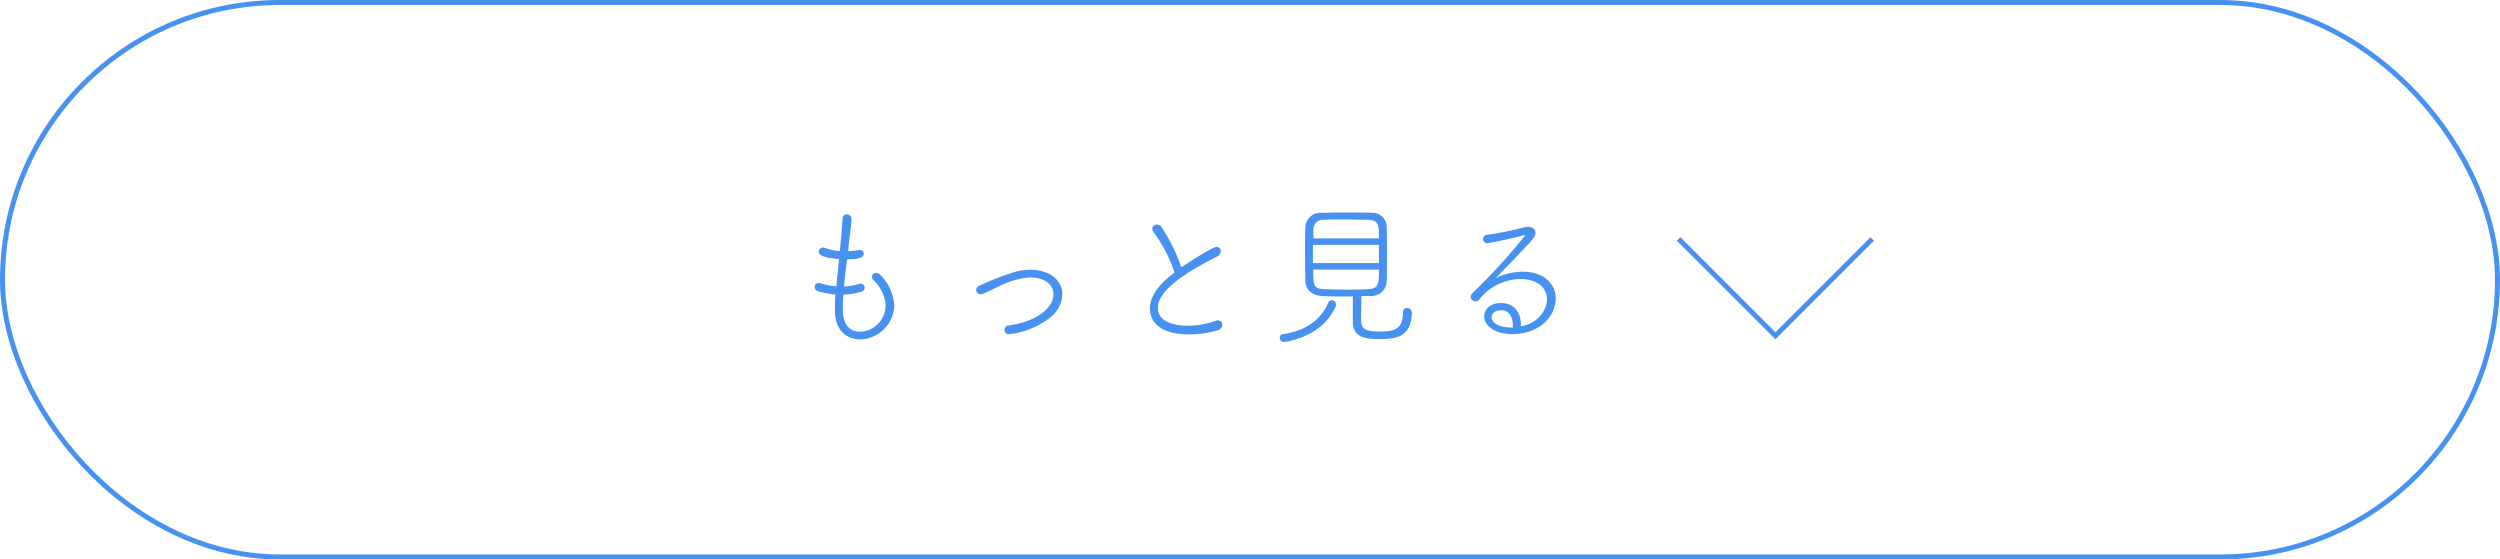 <svg viewBox="0 0 450.9 100.9" xmlns="http://www.w3.org/2000/svg"><rect fill="none" height="100" rx="50" stroke="#4792f0" stroke-miterlimit="10" stroke-width=".9" width="450" x=".45" y=".45"/><g fill="#4792f0"><path d="m152 55.37c0 1.18 0 4.46 3.13 4.46a4.76 4.76 0 0 0 4.59-4.83 6.8 6.8 0 0 0 -2.19-4.48 1 1 0 0 1 -.28-.62.73.73 0 0 1 .79-.67 1 1 0 0 1 .73.34 8.57 8.57 0 0 1 2.52 5.51 6.3 6.3 0 0 1 -6.16 6.13c-2.33 0-4.43-1.51-4.54-4.9v-.71c0-.79 0-1.63.08-2.49a16.65 16.65 0 0 1 -3-.54c-.53-.14-.73-.47-.73-.78a.73.73 0 0 1 .73-.76 1.13 1.13 0 0 1 .31.06 13.06 13.06 0 0 0 2.86.56c.14-1.62.33-3.33.5-4.93-2.91-.25-3.67-.7-3.67-1.34a.75.75 0 0 1 .76-.73.76.76 0 0 1 .33.05 10.45 10.45 0 0 0 2.72.59c.25-2.77.39-4.31.48-5.85a.73.73 0 0 1 .75-.78.84.84 0 0 1 .87.81v.06c-.06 1.37-.28 2.52-.45 4.17l-.17 1.62a10 10 0 0 0 1.85-.22.84.84 0 0 1 .25 0 .66.66 0 0 1 .73.67c0 1-2.15 1-3 1-.2 1.59-.42 3.25-.56 4.9a9.18 9.18 0 0 0 2.63-.45 1.28 1.28 0 0 1 .34-.06.73.73 0 0 1 .75.73.75.75 0 0 1 -.61.73 11.61 11.61 0 0 1 -3.2.5c-.09.77-.14 1.53-.14 2.25z"/><path d="m182 60.27a.76.76 0 0 1 -.84-.75.83.83 0 0 1 .76-.82c5.29-.72 8.09-3.35 8.09-5.59 0-2-1.9-3.08-4.23-3.08a14.91 14.91 0 0 0 -5.4 1.51l-3 1.43a1.3 1.3 0 0 1 -.5.11.77.77 0 0 1 -.81-.76.89.89 0 0 1 .61-.81 48.26 48.26 0 0 1 6.5-2.51 10.61 10.61 0 0 1 2.69-.34c3.61 0 5.74 2 5.74 4.48a5.64 5.64 0 0 1 -2.32 4.23 14.53 14.53 0 0 1 -7.29 2.9z"/><path d="m208.1 41.93a1.14 1.14 0 0 1 -.28-.67.81.81 0 0 1 .87-.75 1 1 0 0 1 .78.42 31.79 31.79 0 0 1 3.59 7.27c.22-.13 5.51-3.66 6.33-3.66a.76.76 0 0 1 .81.75 1.21 1.21 0 0 1 -.73 1c-3.7 1.9-10.64 5.54-10.64 9.24 0 3.21 4.76 3.21 5.29 3.21a14.42 14.42 0 0 0 5-.84 1.43 1.43 0 0 1 .53-.11.76.76 0 0 1 .81.79 1.08 1.08 0 0 1 -.84 1 18.8 18.8 0 0 1 -5.23.73c-5.74 0-7-2.77-7-4.67 0-2.61 2.38-5 4.45-6.47a25.82 25.82 0 0 0 -3.74-7.24z"/><path d="m231.57 61.67a.73.73 0 0 1 -.76-.75.69.69 0 0 1 .67-.67c4-.54 6.75-2.61 8.07-5.6a.68.68 0 0 1 .64-.51.82.82 0 0 1 .78.79.63.63 0 0 1 -.05.3c-2.52 5.77-9.24 6.44-9.35 6.44zm11.36-8.2c-1.56 0-3.1 0-4.42-.08-2-.09-3-1.18-3.08-2.69 0-1.26-.06-3.11-.06-4.93s0-3.64.06-4.73a2.72 2.72 0 0 1 2.86-2.66c1.17 0 2.54-.06 4-.06 1.74 0 3.53 0 5.13.06a2.56 2.56 0 0 1 2.68 2.43c.06 1.32.06 3.14.06 4.93s0 3.61-.06 4.93a2.75 2.75 0 0 1 -2.85 2.72c-.56 0-1.12 0-1.71 0 0 1.23-.06 2.89-.06 3.92 0 1.6.06 2.49 3.36 2.49 2.66 0 4.2-.44 4.2-3.5a.71.71 0 0 1 .73-.75.84.84 0 0 1 .87.78c0 4.79-3.44 4.82-5.91 4.82-2.15 0-4.67-.17-4.73-3 0-.81 0-3.19 0-4.7zm5.77-9.3h-11.9v3.28h11.9zm0-1.17c0-2.33 0-3.31-2-3.36-1 0-2.46-.06-3.94-.06s-2.94 0-4 .06a1.7 1.7 0 0 0 -1.87 1.71v1.65zm-11.84 5.62c0 2.72 0 3.45 1.93 3.53 1.32.06 2.75.09 4.2.09 1.26 0 2.55 0 3.78-.09 1.93-.08 1.93-1 1.93-3.53z"/><path d="m279 54c0-2.55-2.3-3.67-4.76-3.67a9.54 9.54 0 0 0 -7.42 3.67.87.87 0 0 1 -1.57-.42 1.15 1.15 0 0 1 .39-.79 103.64 103.64 0 0 0 9.41-10.3s0-.06-.08-.06a.51.51 0 0 0 -.2 0c-1.51.48-6.24 1.43-6.41 1.43a.76.76 0 1 1 -.06-1.51 66.53 66.53 0 0 0 6.64-1.35 2.53 2.53 0 0 1 .64-.09c.79 0 1.35.42 1.35 1.07s-.17.92-3.31 4.2l-3.86 4a10.86 10.86 0 0 1 4.9-1.17c3.81 0 5.93 2.21 5.93 4.81 0 3.47-3.24 6.44-7.75 6.44-3.28 0-5.15-1.51-5.15-3.19 0-1.06.81-2.41 3.05-2.41 1.93 0 3.58 1.26 3.58 4v.19c2.68-.42 4.68-2.61 4.68-4.85zm-6.14 4.87c0-1.85-.75-2.91-2.07-2.91-1.59 0-1.76 1-1.76 1.2 0 1 1.23 1.9 3.44 1.9h.39z"/></g><path d="m337.67 43.1-17.46 17.46-17.46-17.46" fill="none" stroke="#4792f0" stroke-miterlimit="10" stroke-width=".9"/></svg>
